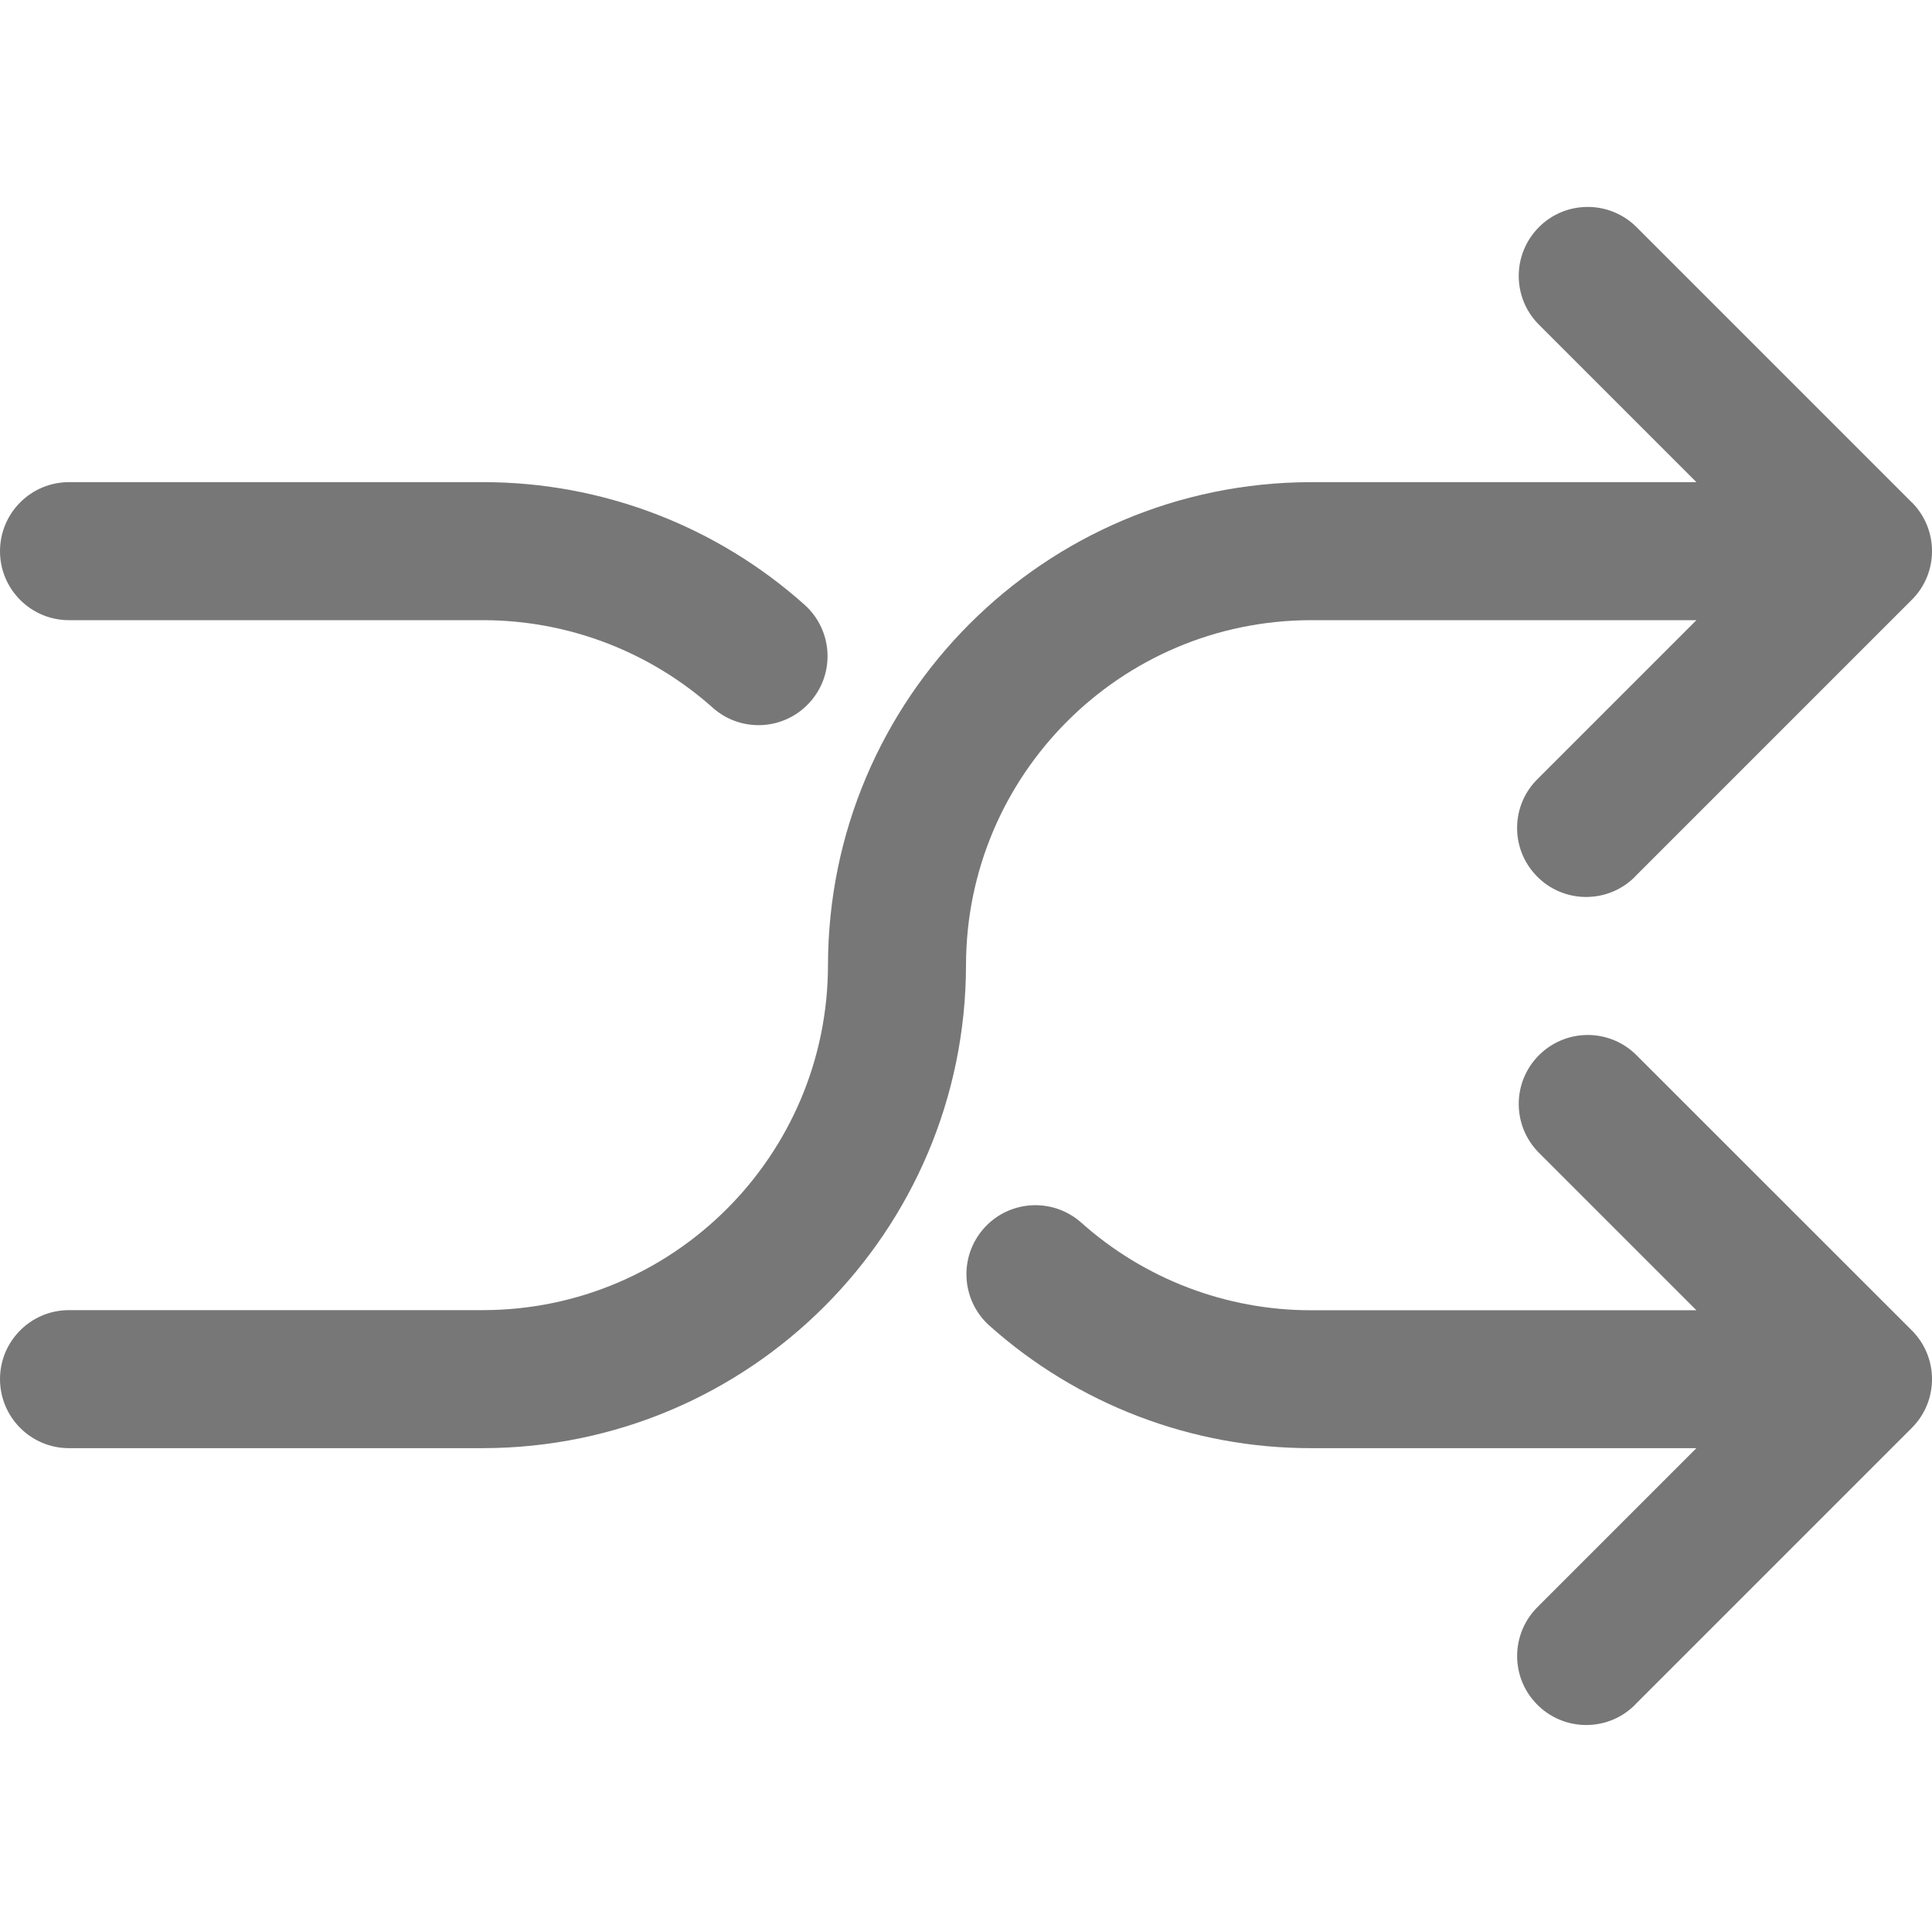 <svg width="16" height="16" viewBox="0 0 16 16" fill="none" xmlns="http://www.w3.org/2000/svg">
<g clip-path="url(#clip0)">
<path d="M15.833 4.16C15.833 4.16 15.832 4.16 15.832 4.159L15.832 4.16L13.546 1.874C13.319 1.655 12.957 1.661 12.738 1.888C12.524 2.11 12.524 2.461 12.738 2.682L14.049 3.993H10.857C8.649 3.996 6.86 5.785 6.857 7.993C6.855 9.57 5.577 10.848 4 10.85H0.571C0.256 10.85 0 11.106 0 11.421C0 11.737 0.256 11.993 0.571 11.993H4C6.208 11.99 7.997 10.201 8 7.993C8.002 6.416 9.28 5.138 10.857 5.136H14.049L12.739 6.446C12.511 6.665 12.505 7.027 12.725 7.254C12.944 7.481 13.306 7.487 13.533 7.268C13.537 7.264 13.542 7.259 13.546 7.254L15.832 4.968C16.056 4.746 16.056 4.384 15.833 4.16Z" fill="#777777"/>
<path d="M15.833 11.018C15.833 11.017 15.833 11.017 15.832 11.017L15.832 11.017L13.546 8.732C13.319 8.512 12.957 8.519 12.738 8.746C12.524 8.967 12.524 9.318 12.738 9.54L14.049 10.851H10.857C10.154 10.851 9.476 10.592 8.952 10.123C8.715 9.915 8.354 9.938 8.146 10.175C7.94 10.409 7.96 10.765 8.19 10.975C8.923 11.631 9.873 11.994 10.857 11.993H14.049L12.739 13.303C12.512 13.523 12.505 13.884 12.725 14.111C12.944 14.338 13.306 14.345 13.533 14.126C13.537 14.121 13.542 14.116 13.547 14.111L15.832 11.826C16.056 11.603 16.056 11.241 15.833 11.018Z" fill="#777777"/>
<path d="M6.667 5.012C5.934 4.355 4.984 3.992 4 3.993H0.571C0.256 3.993 0 4.249 0 4.565C0 4.88 0.256 5.136 0.571 5.136H4C4.703 5.136 5.381 5.395 5.905 5.863C6.142 6.072 6.503 6.048 6.711 5.811C6.917 5.577 6.897 5.222 6.667 5.012Z" fill="#777777"/>
</g>
<defs>
<clipPath id="clip0">
<rect width="16" height="16" fill="white"/>
</clipPath>
</defs>
</svg>
